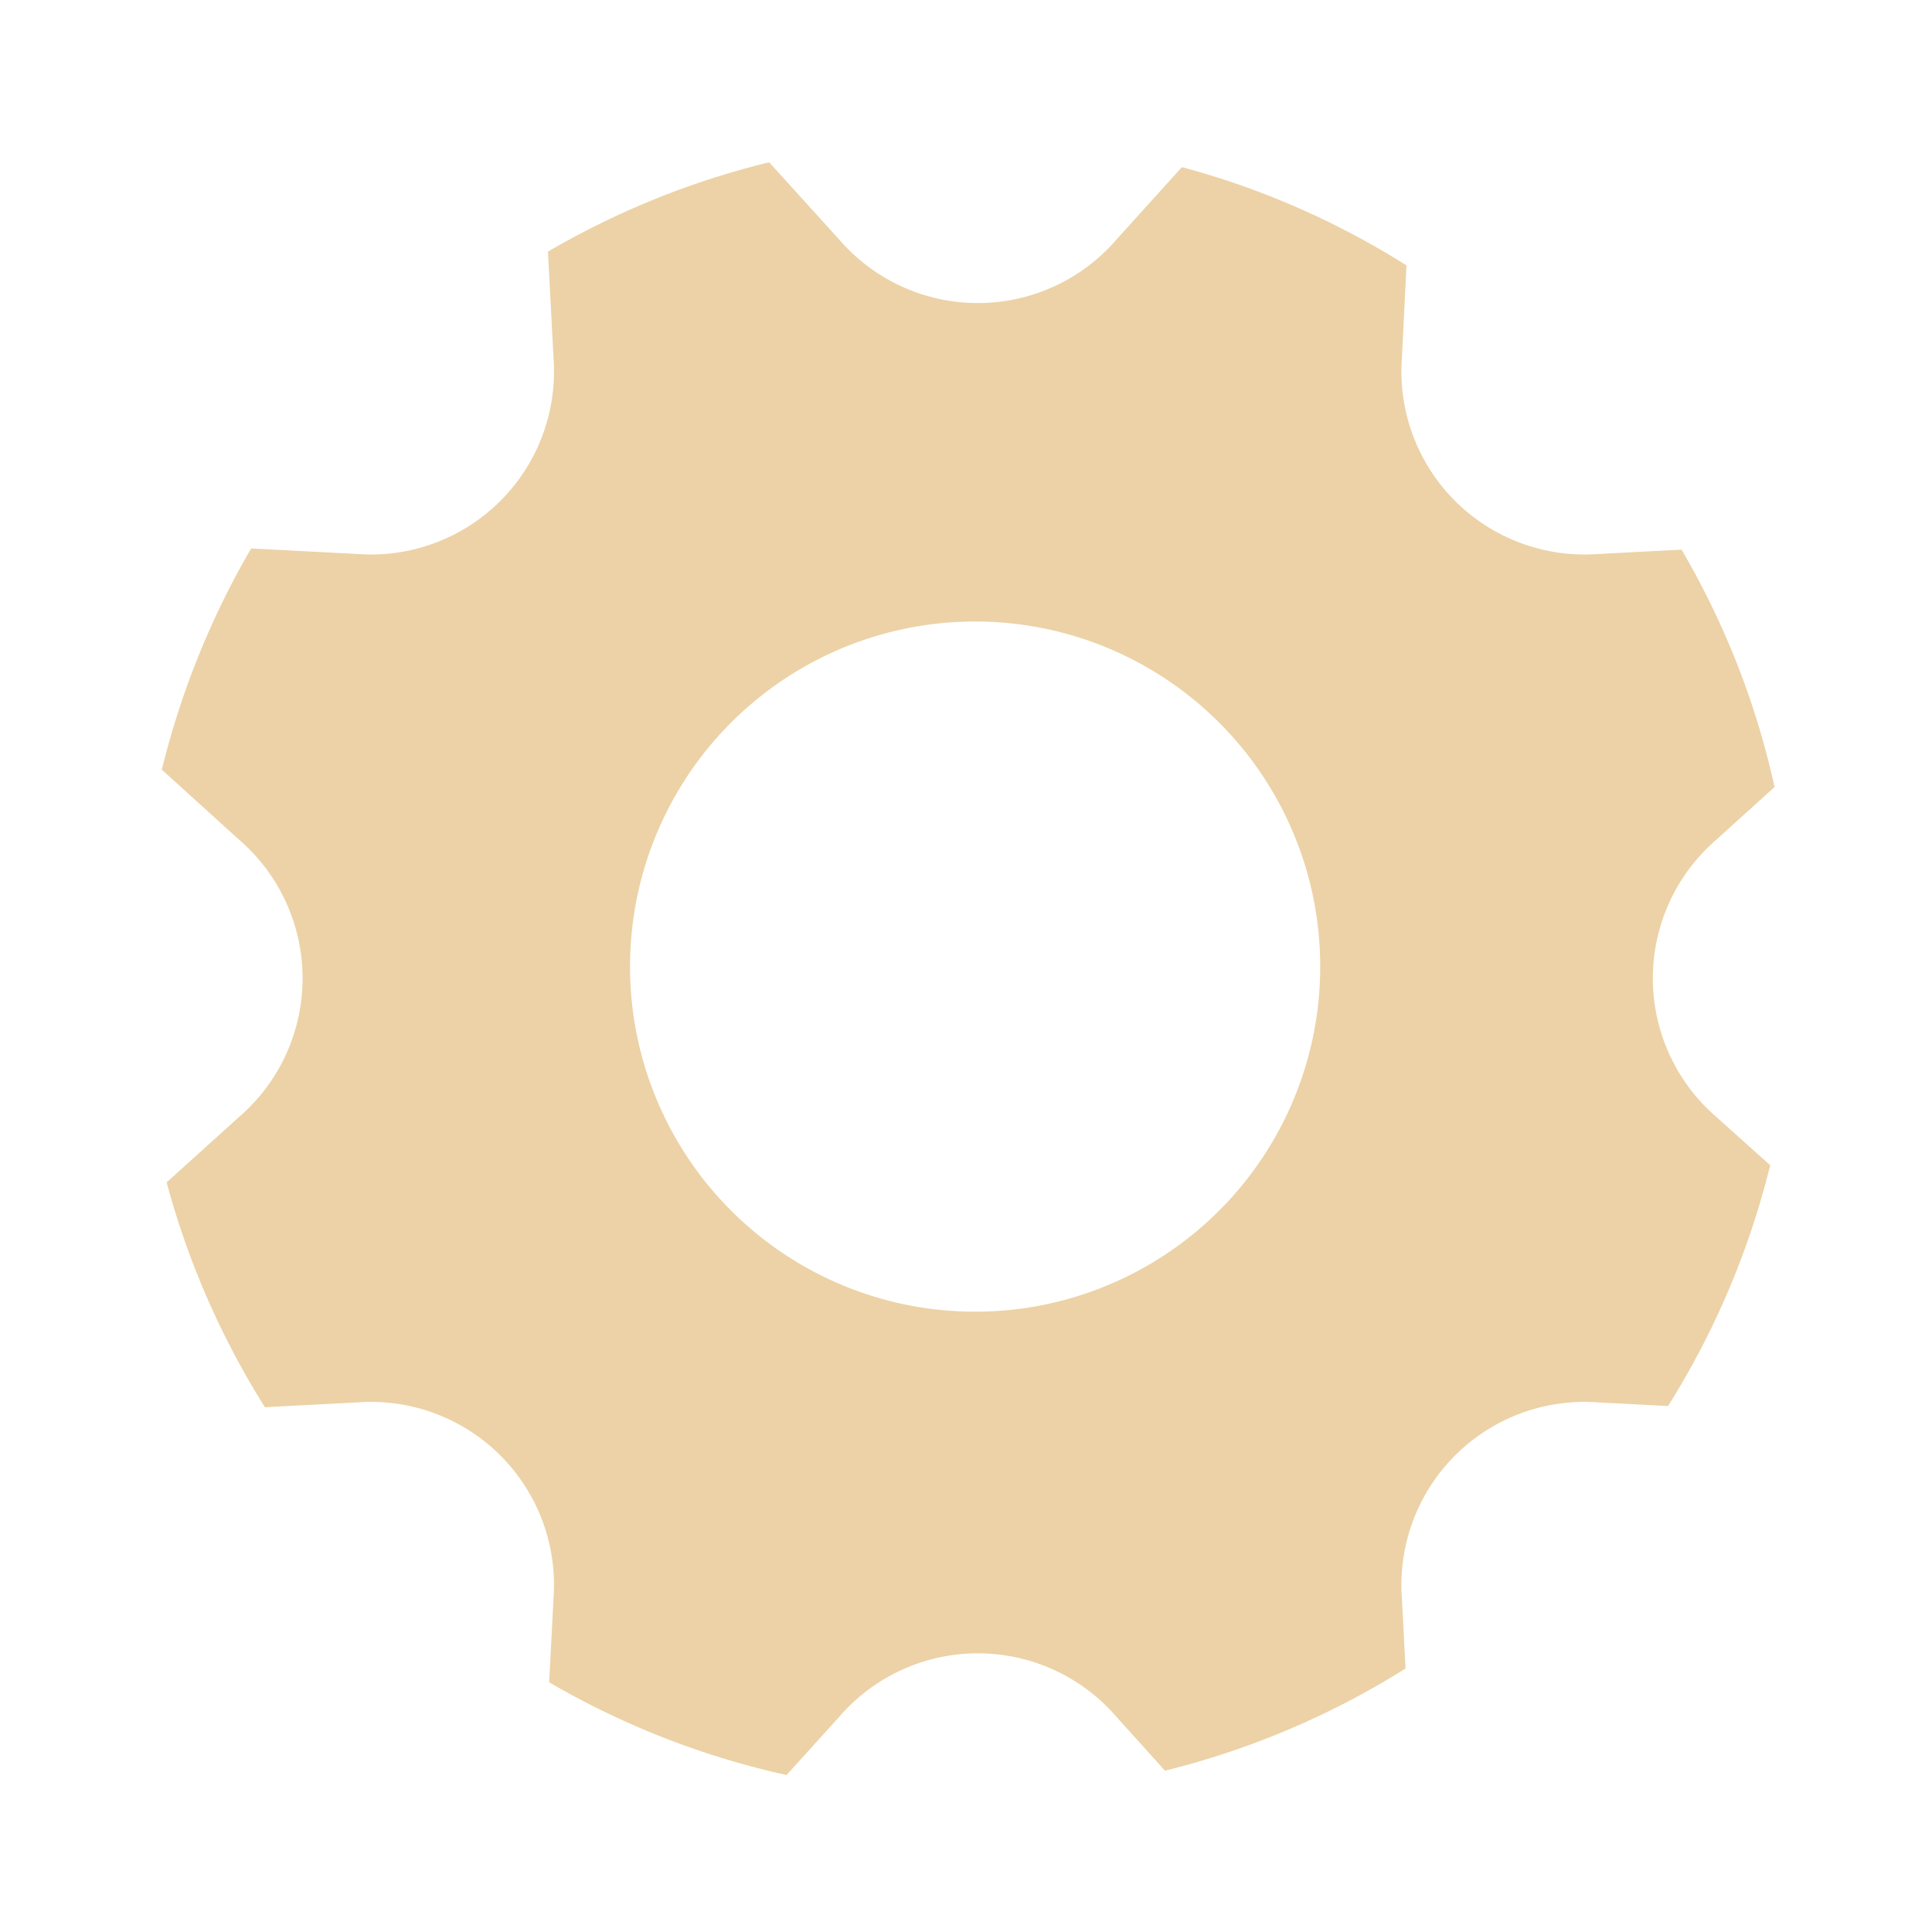 <svg width="8" height="8" fill="none" xmlns="http://www.w3.org/2000/svg"><g clip-path="url(#a)"><path fill-rule="evenodd" clip-rule="evenodd" d="M3.257 7.35a3.414 3.414 0 0 1-.983-.384l.018-.347a.758.758 0 0 0-.812-.812l-.383.02a3.415 3.415 0 0 1-.407-.931l.3-.271a.758.758 0 0 0 0-1.148l-.32-.29c.079-.321.203-.63.37-.916l.44.023a.758.758 0 0 0 .812-.812l-.023-.44a3.42 3.42 0 0 1 .916-.37l.29.32a.758.758 0 0 0 1.148 0l.271-.3c.329.088.643.226.93.407l-.019.383a.758.758 0 0 0 .812.812l.346-.018c.179.306.309.637.385.983l-.241.218a.758.758 0 0 0 0 1.148l.223.2c-.087.353-.23.69-.423.997l-.29-.015a.758.758 0 0 0-.812.812l.015.29a3.414 3.414 0 0 1-.996.423l-.201-.223a.758.758 0 0 0-1.148 0l-.218.241ZM4 5.431a1.429 1.429 0 1 0 0-2.857 1.429 1.429 0 0 0 0 2.857Z" fill="#ECD2A6"/></g><defs><clipPath id="a"><path fill="#fff" d="M0 0h8v8H0z"/></clipPath></defs></svg>
